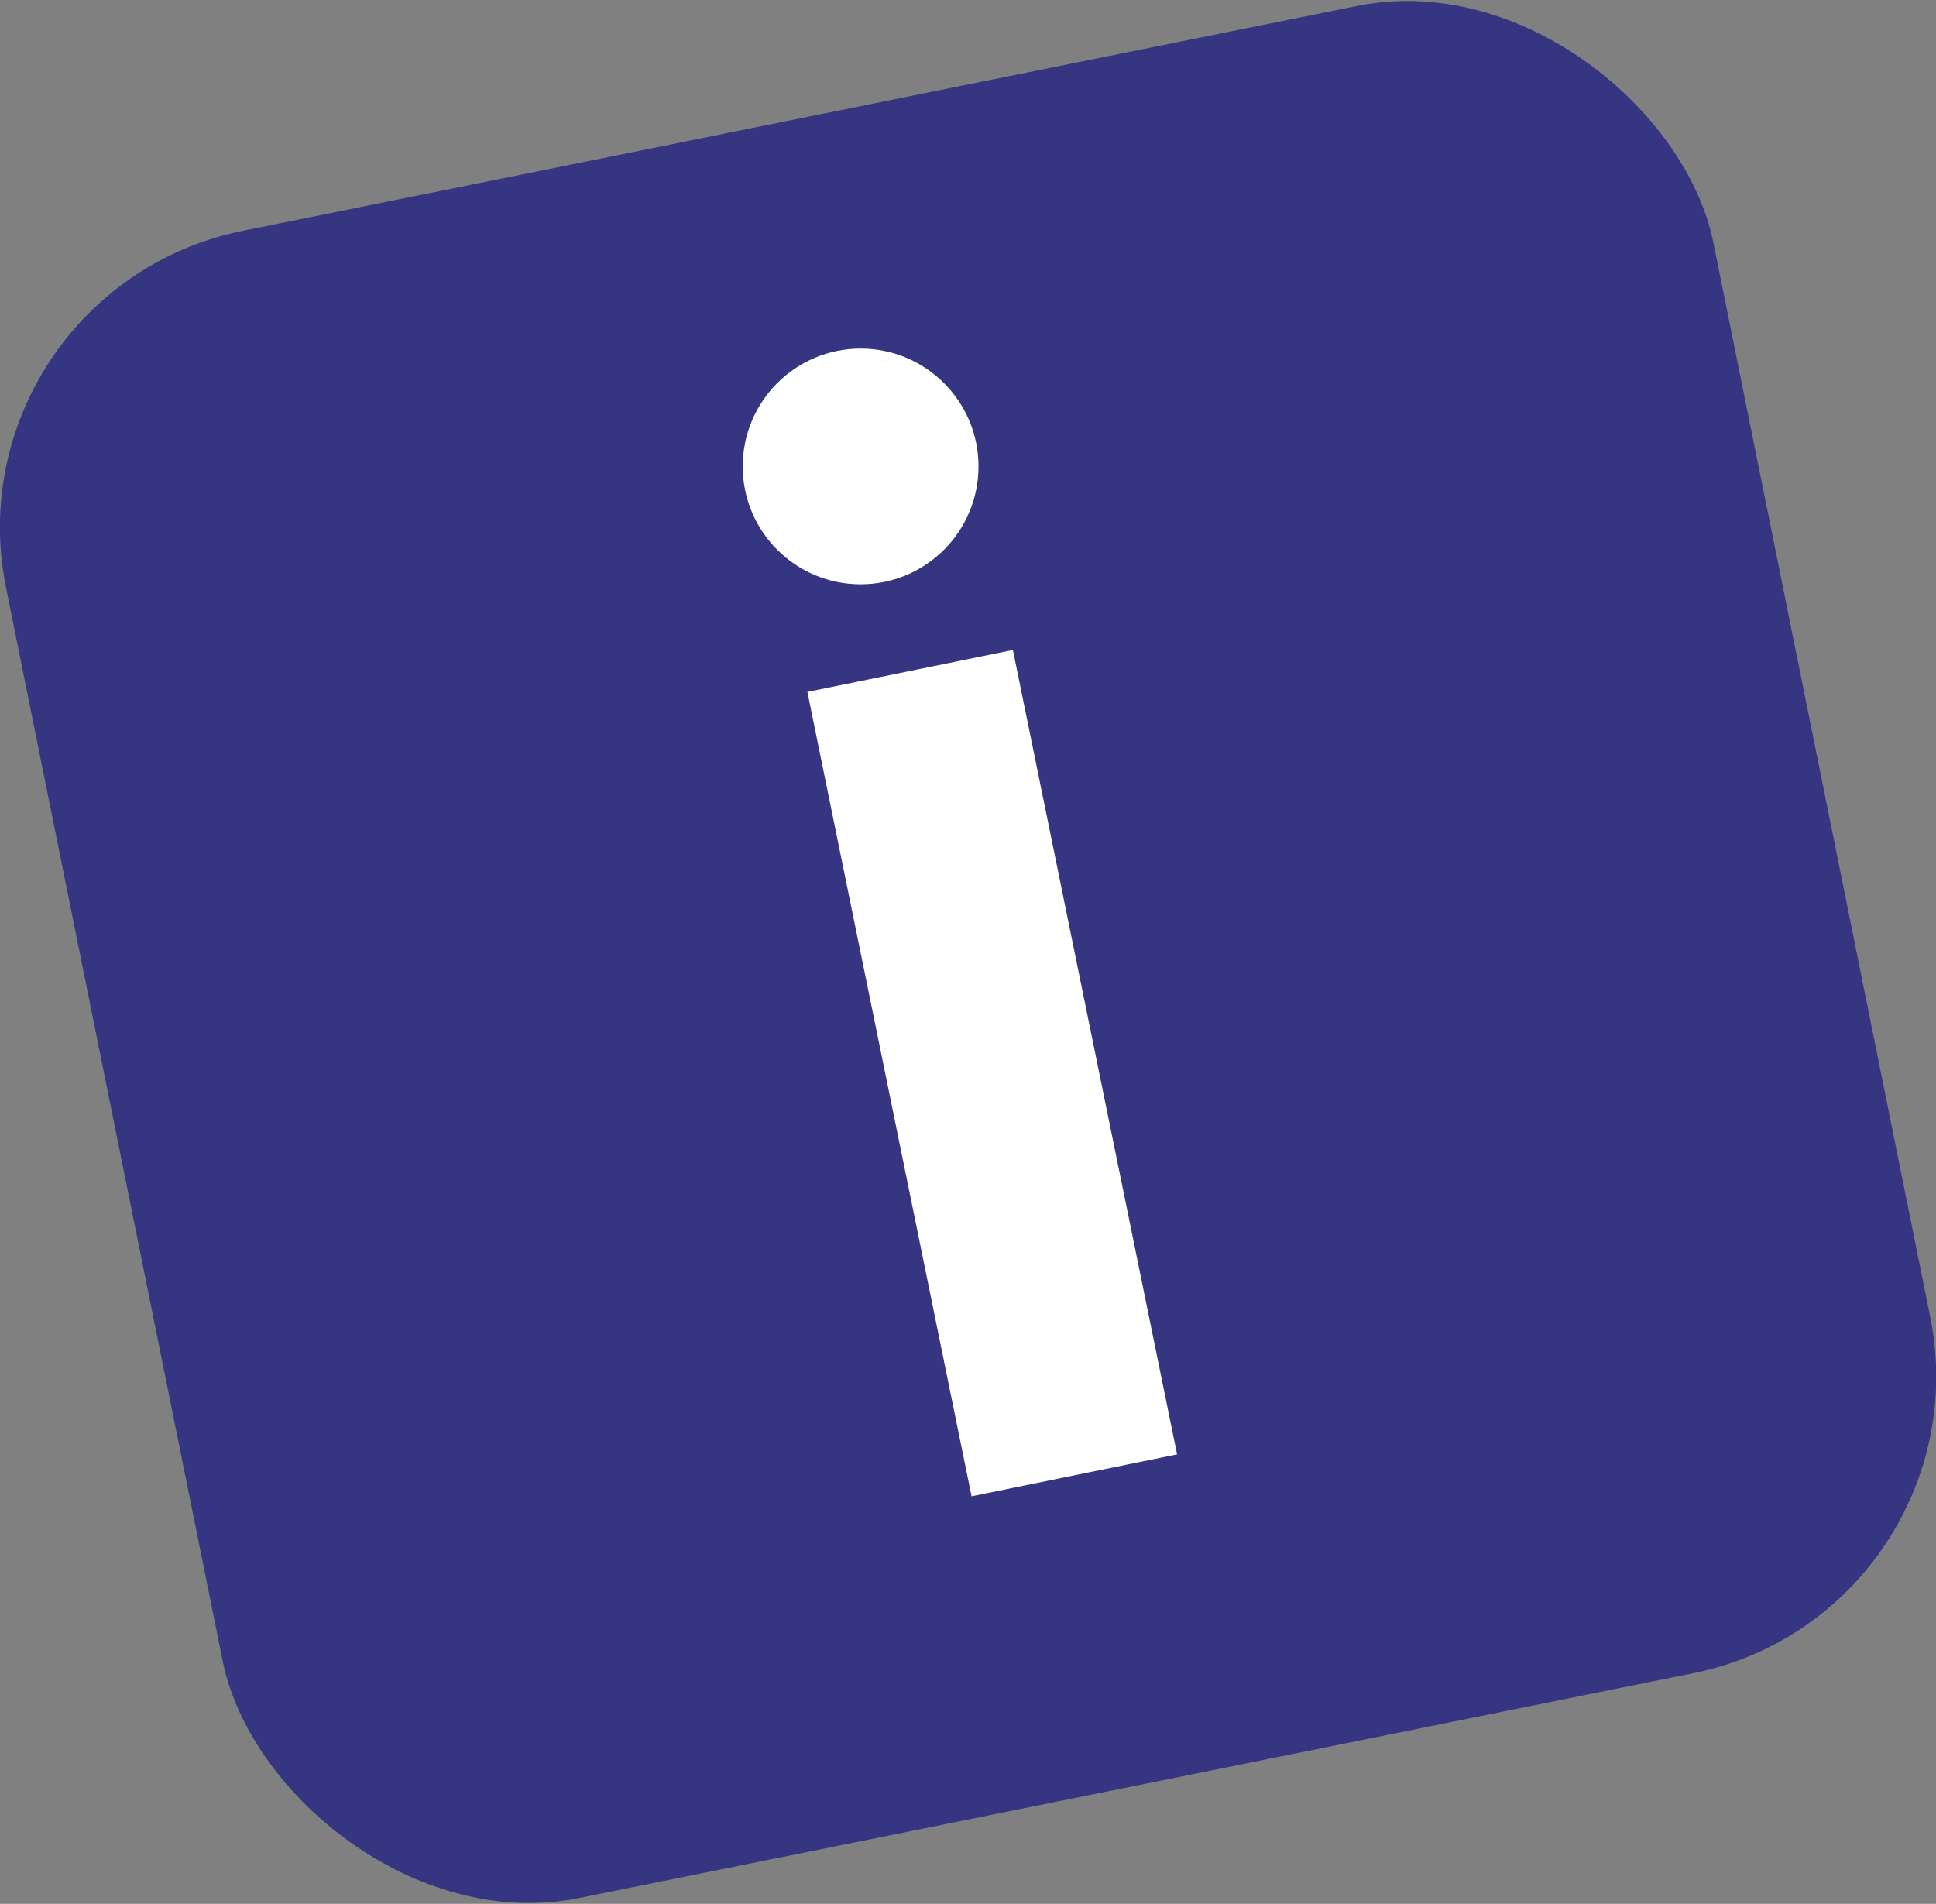 <svg id="Layer_1" data-name="Layer 1" xmlns="http://www.w3.org/2000/svg" viewBox="0 0 49.76 48.94"><rect x="0" y="0" width="49.76" height="48.94" fill="#808080" stroke="none"/><defs><style>.cls-1{fill:#353581;}.cls-2{fill:#fff;}</style></defs><rect class="cls-1" x="2.66" y="3.12" width="44.77" height="43.72" rx="7.78" transform="translate(-4.61 4.94) rotate(-11.41)"/><g id="I"><rect class="cls-2" x="22.91" y="17.6" width="5.39" height="21.1" transform="matrix(0.98, -0.2, 0.2, 0.98, -5.22, 5.12)"/><circle class="cls-2" cx="22.12" cy="11.99" r="3.03"/></g></svg>